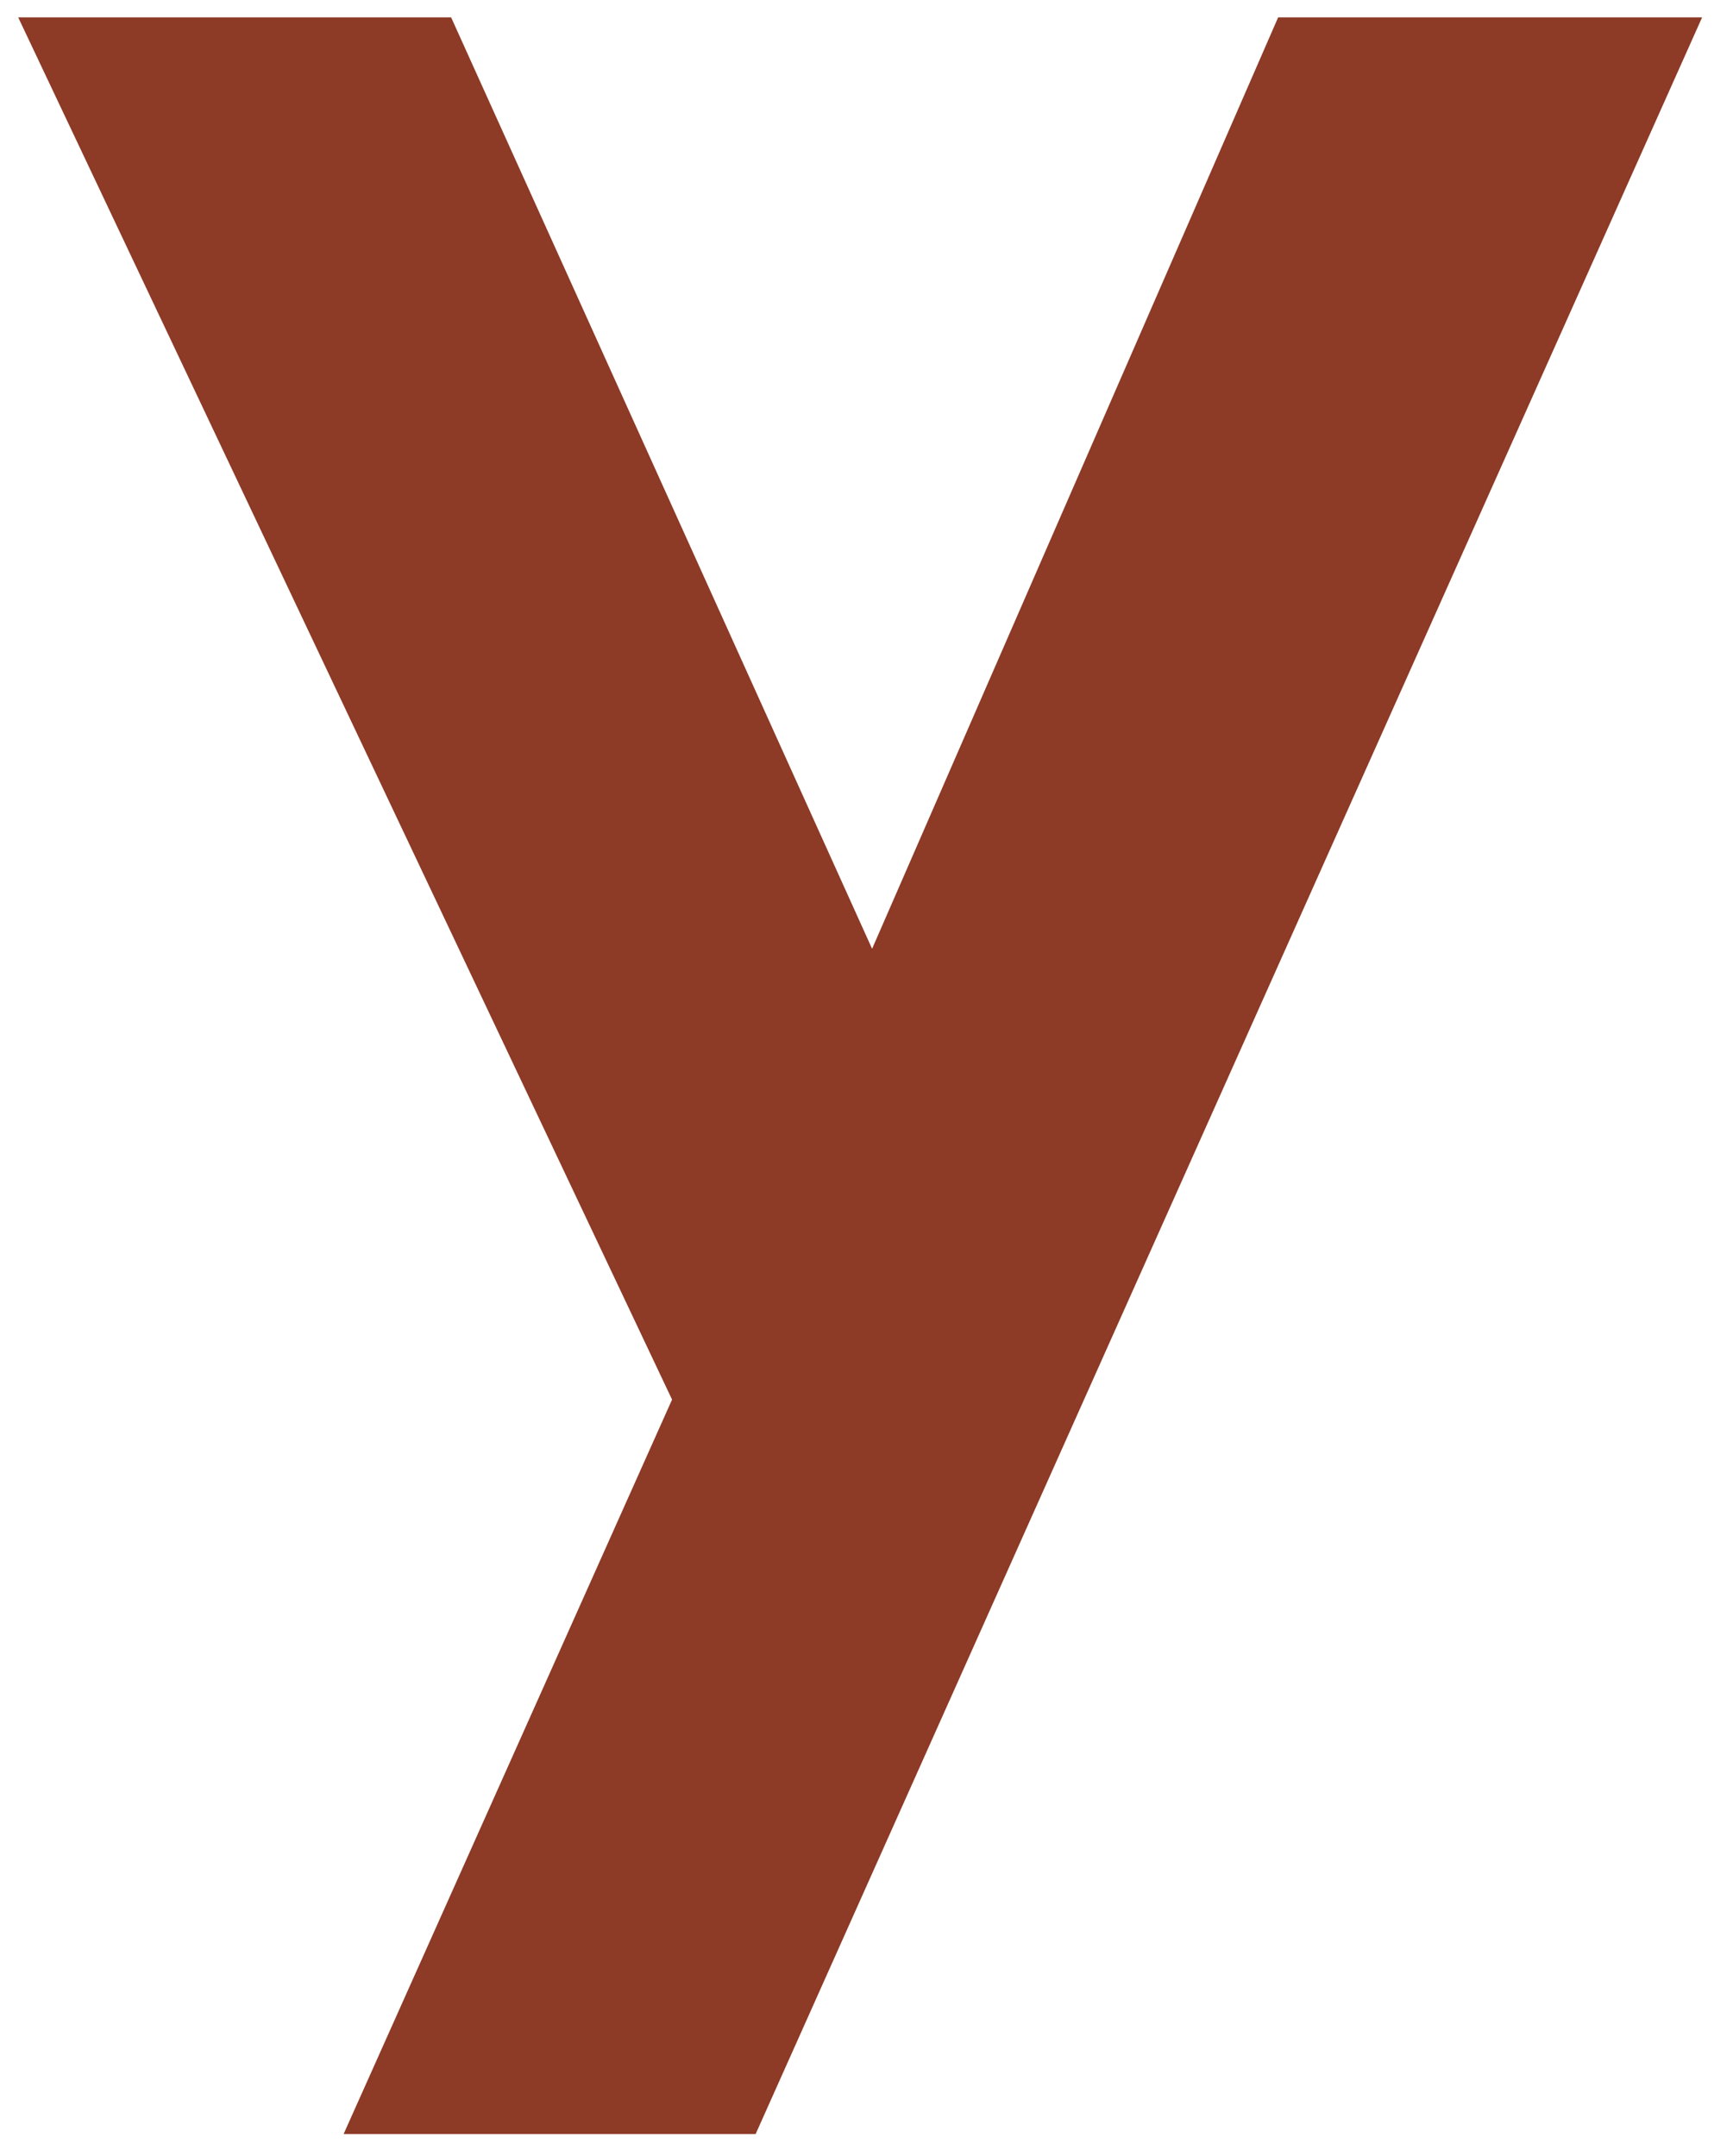 <svg width="31" height="39" viewBox="0 0 31 39" fill="none" xmlns="http://www.w3.org/2000/svg">
<path d="M15.773 17.162L23.117 0.314H30.785L13.667 38.6H6.215L12.155 25.316L0.329 0.314H8.159L15.773 17.162Z" fill="#8D3A26"/>
</svg>
